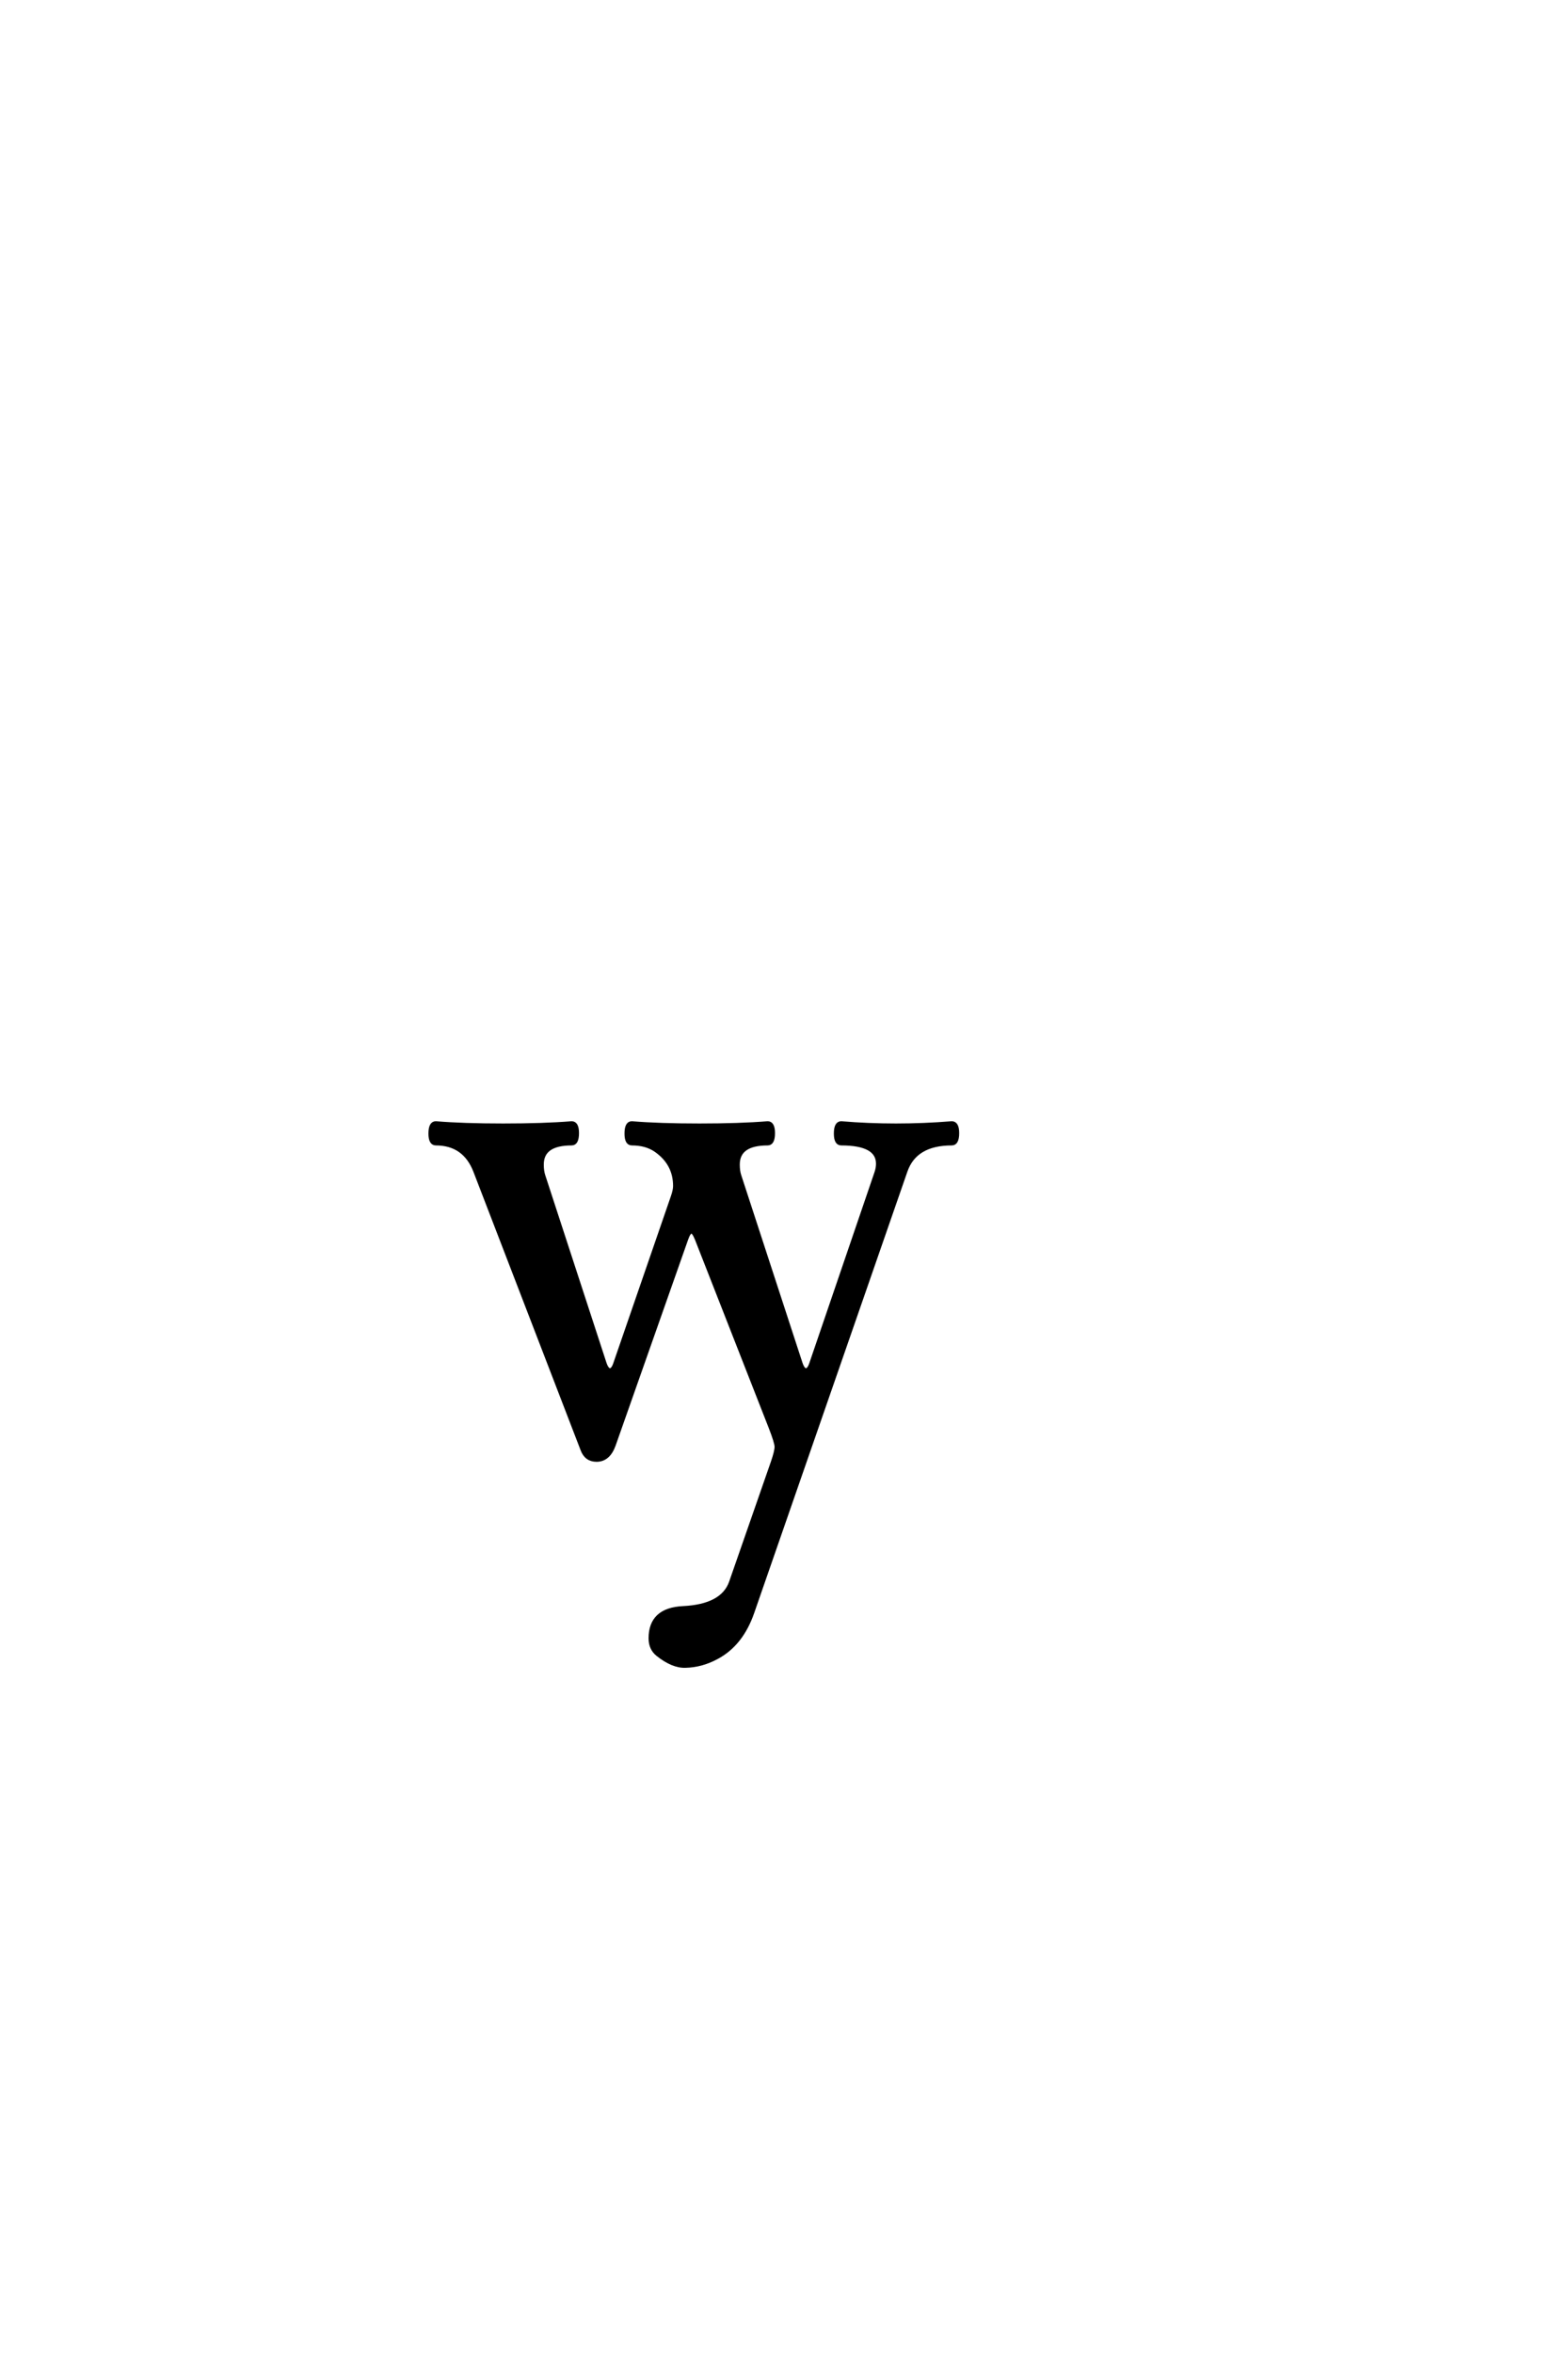 <?xml version='1.0' encoding='UTF-8'?>
<!DOCTYPE svg PUBLIC "-//W3C//DTD SVG 1.0//EN"
"http://www.w3.org/TR/2001/REC-SVG-20010904/DTD/svg10.dtd">

<svg xmlns='http://www.w3.org/2000/svg' version='1.0' width='40.0' height='60.0'>

 <g transform='scale(0.1 -0.1) translate(110.0 -370.0)'>
  <path d='M81.938 -41.109
Q79.109 -49.312 72.75 -52.641
Q68.953 -54.688 64.844 -54.781
Q61.625 -54.891 57.812 -51.859
Q55.953 -50.391 55.953 -47.75
Q55.953 -40.438 64.266 -40.047
Q74.312 -39.547 76.469 -33.5
L87.109 -2.938
Q88.094 -0.094 88.094 1.078
Q88.094 2.156 86.531 6.156
L67.781 54
Q67 55.953 66.406 55.953
Q65.719 55.953 65.047 54
L46.578 1.562
Q45.219 -2.25 42.188 -2.25
Q39.547 -2.25 38.578 0.391
L11.234 71.391
Q8.5 78.422 1.172 78.422
Q-0.203 78.422 -0.203 80.953
Q-0.203 83.594 1.172 83.594
Q8.109 83.016 18.359 83.016
Q28.609 83.016 35.844 83.594
Q37.203 83.594 37.203 81.062
Q37.203 78.422 35.844 78.422
Q28.219 78.422 28.219 73.047
Q28.219 71.391 28.609 70.219
L44.234 22.359
Q44.828 20.609 45.609 20.609
Q46.391 20.609 46.969 22.359
L61.625 64.844
Q62.203 66.5 62.203 67.578
Q62.203 73.344 57.234 76.766
Q54.781 78.422 51.172 78.422
Q49.812 78.422 49.812 80.953
Q49.812 83.594 51.172 83.594
Q58.203 83.016 68.453 83.016
Q78.719 83.016 85.844 83.594
Q87.203 83.594 87.203 81.062
Q87.203 78.422 85.844 78.422
Q78.219 78.422 78.219 73.047
Q78.219 71.391 78.609 70.219
L94.234 22.359
Q94.828 20.609 95.609 20.609
Q96.391 20.609 96.969 22.359
L113.578 71
Q113.969 72.172 113.969 73.25
Q113.969 78.422 104.594 78.422
Q103.219 78.422 103.219 80.953
Q103.219 83.594 104.594 83.594
Q111.531 83.016 118.562 83.016
Q125.594 83.016 132.812 83.594
Q134.188 83.594 134.188 81.062
Q134.188 78.422 132.812 78.422
Q123.438 78.422 121 71.391
L81.938 -41.109
' style='fill: #000000; stroke: #000000'/>
 </g>
</svg>
